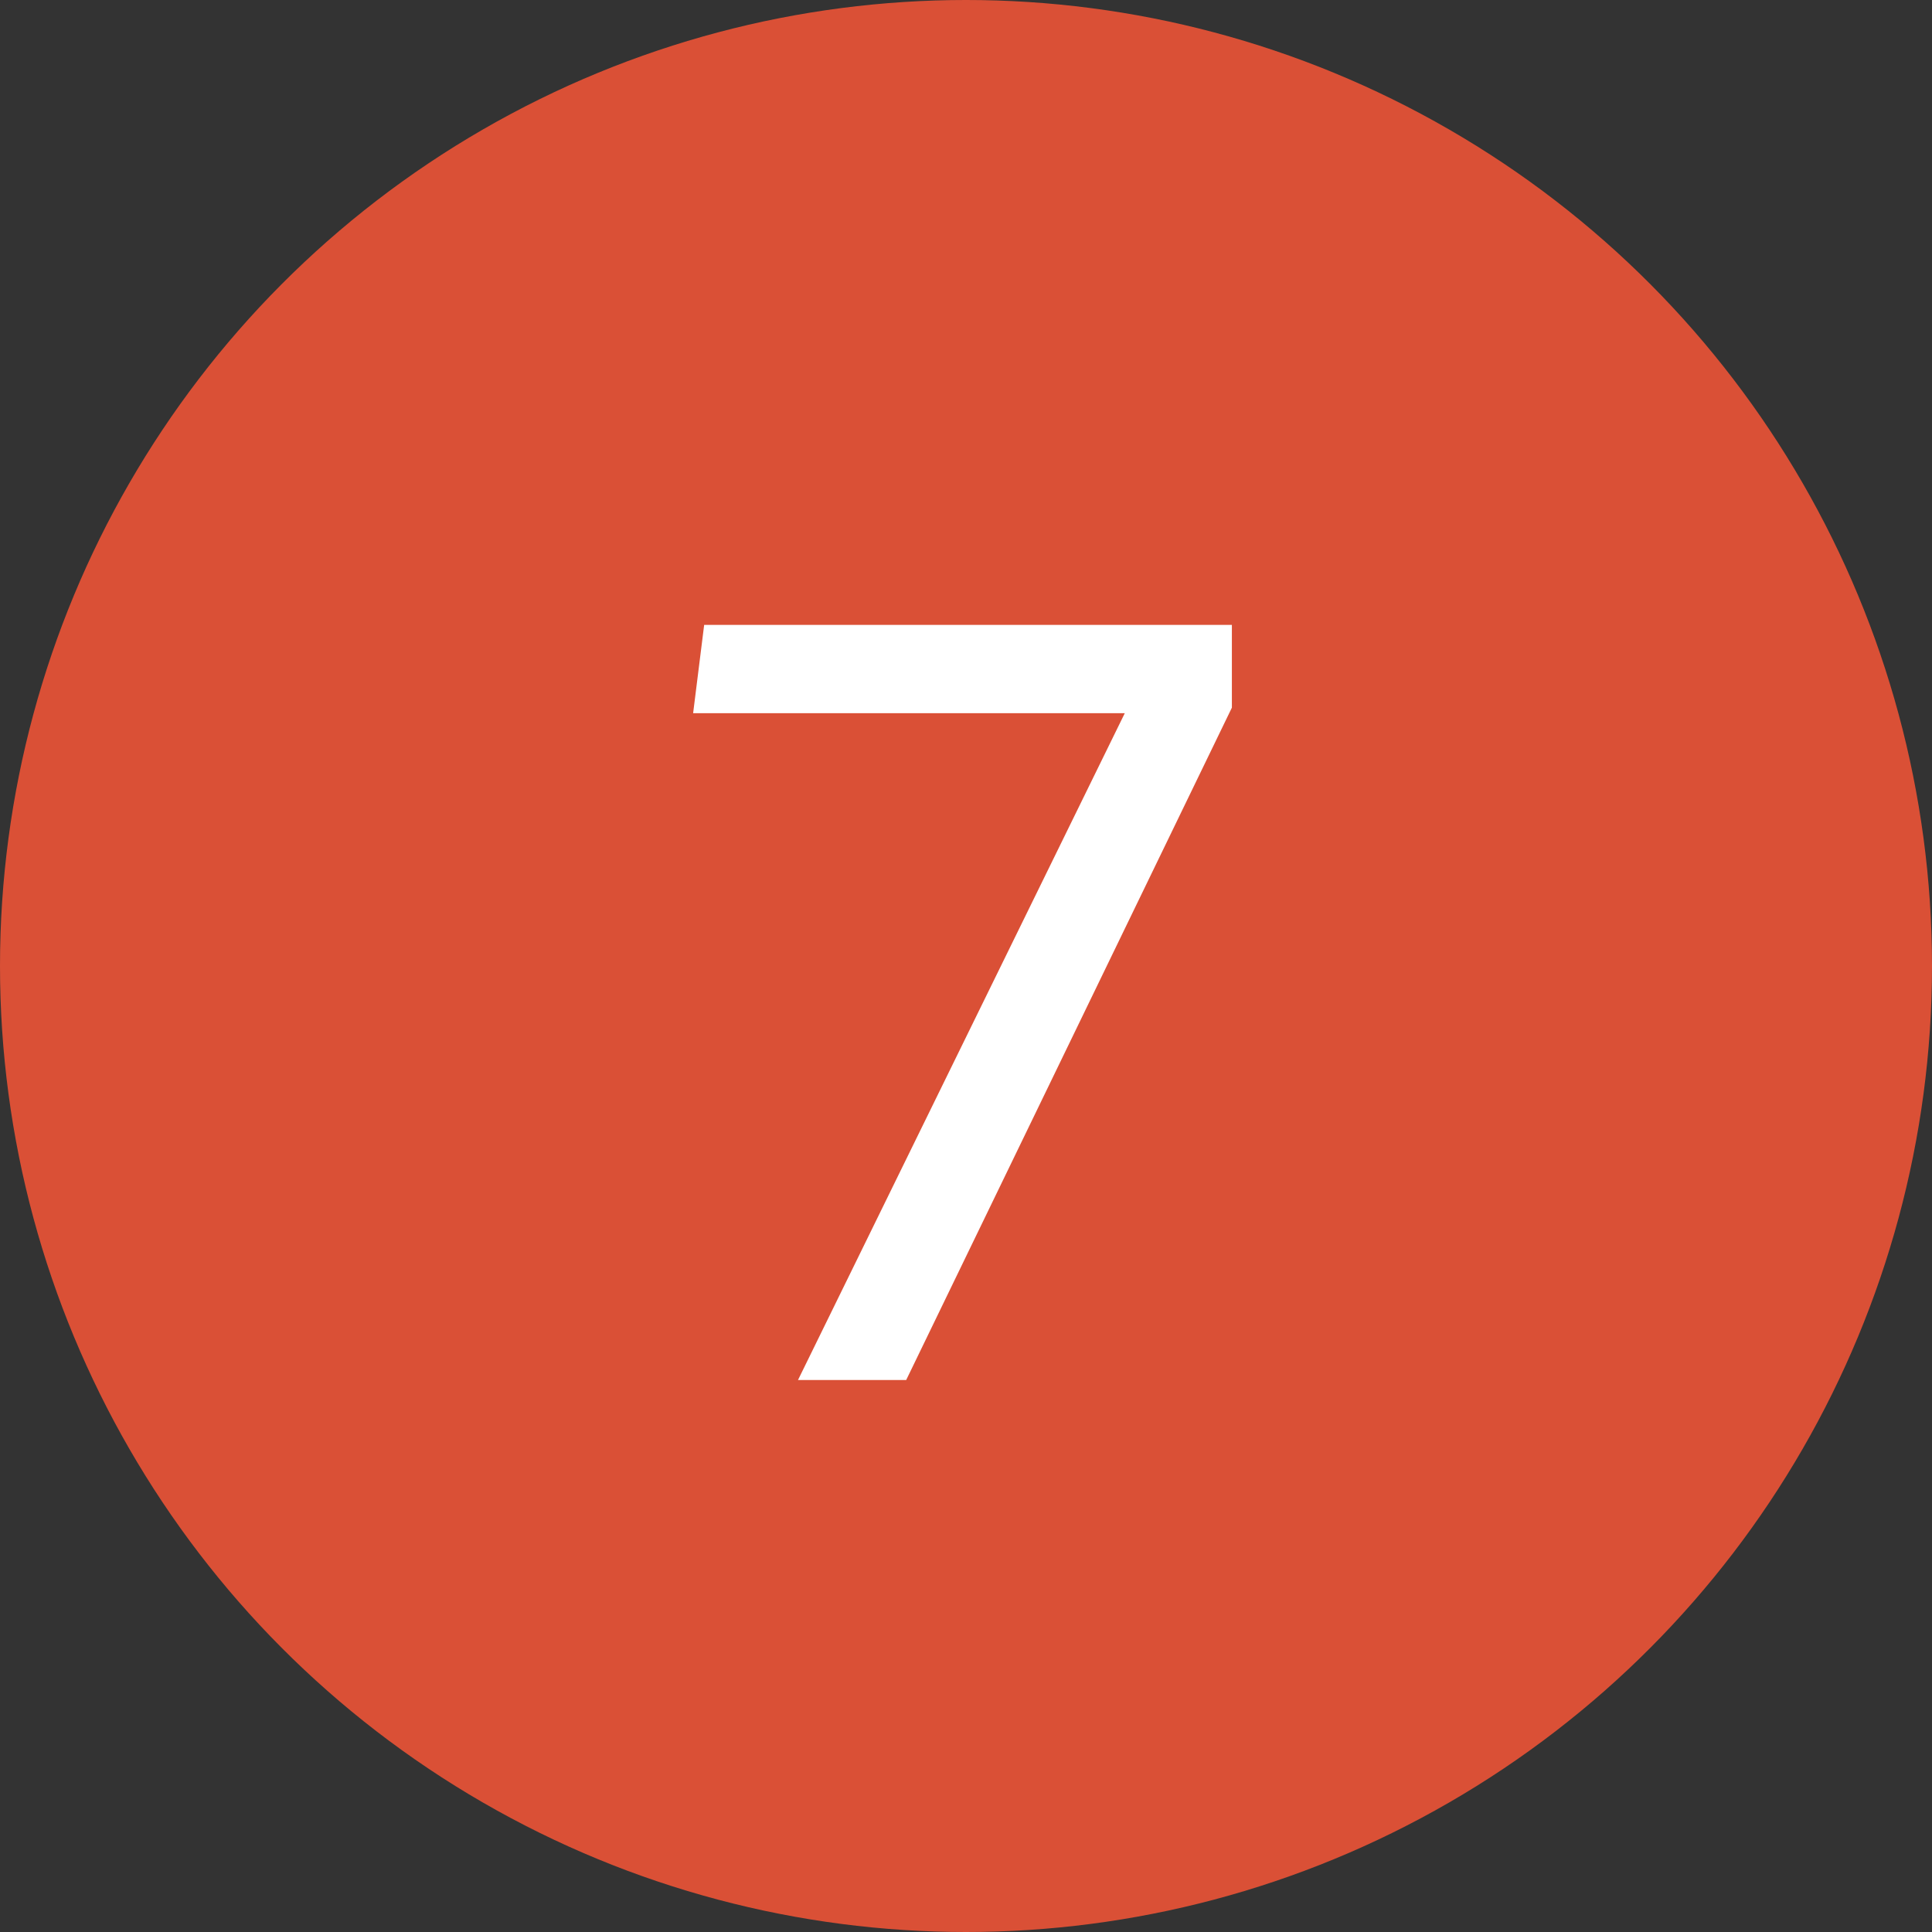 <svg width="42" height="42" viewBox="0 0 42 42" fill="none" xmlns="http://www.w3.org/2000/svg">
<rect x="0" y="0" width="42" height="42" fill="#333333" stroke="none"/>
<g clip-path="url(#clip0_139_613)">
<circle cx="21" cy="21" r="21" fill="#DA5036"/>
<path d="M19.7 30H17.348L24.452 15.504H15.068L15.308 13.584H26.78V15.384L19.7 30Z" fill="white"/>
</g>
<defs>
<clipPath id="clip0_139_613">
<rect width="42" height="42" fill="white"/>
</clipPath>
</defs>
</svg>
